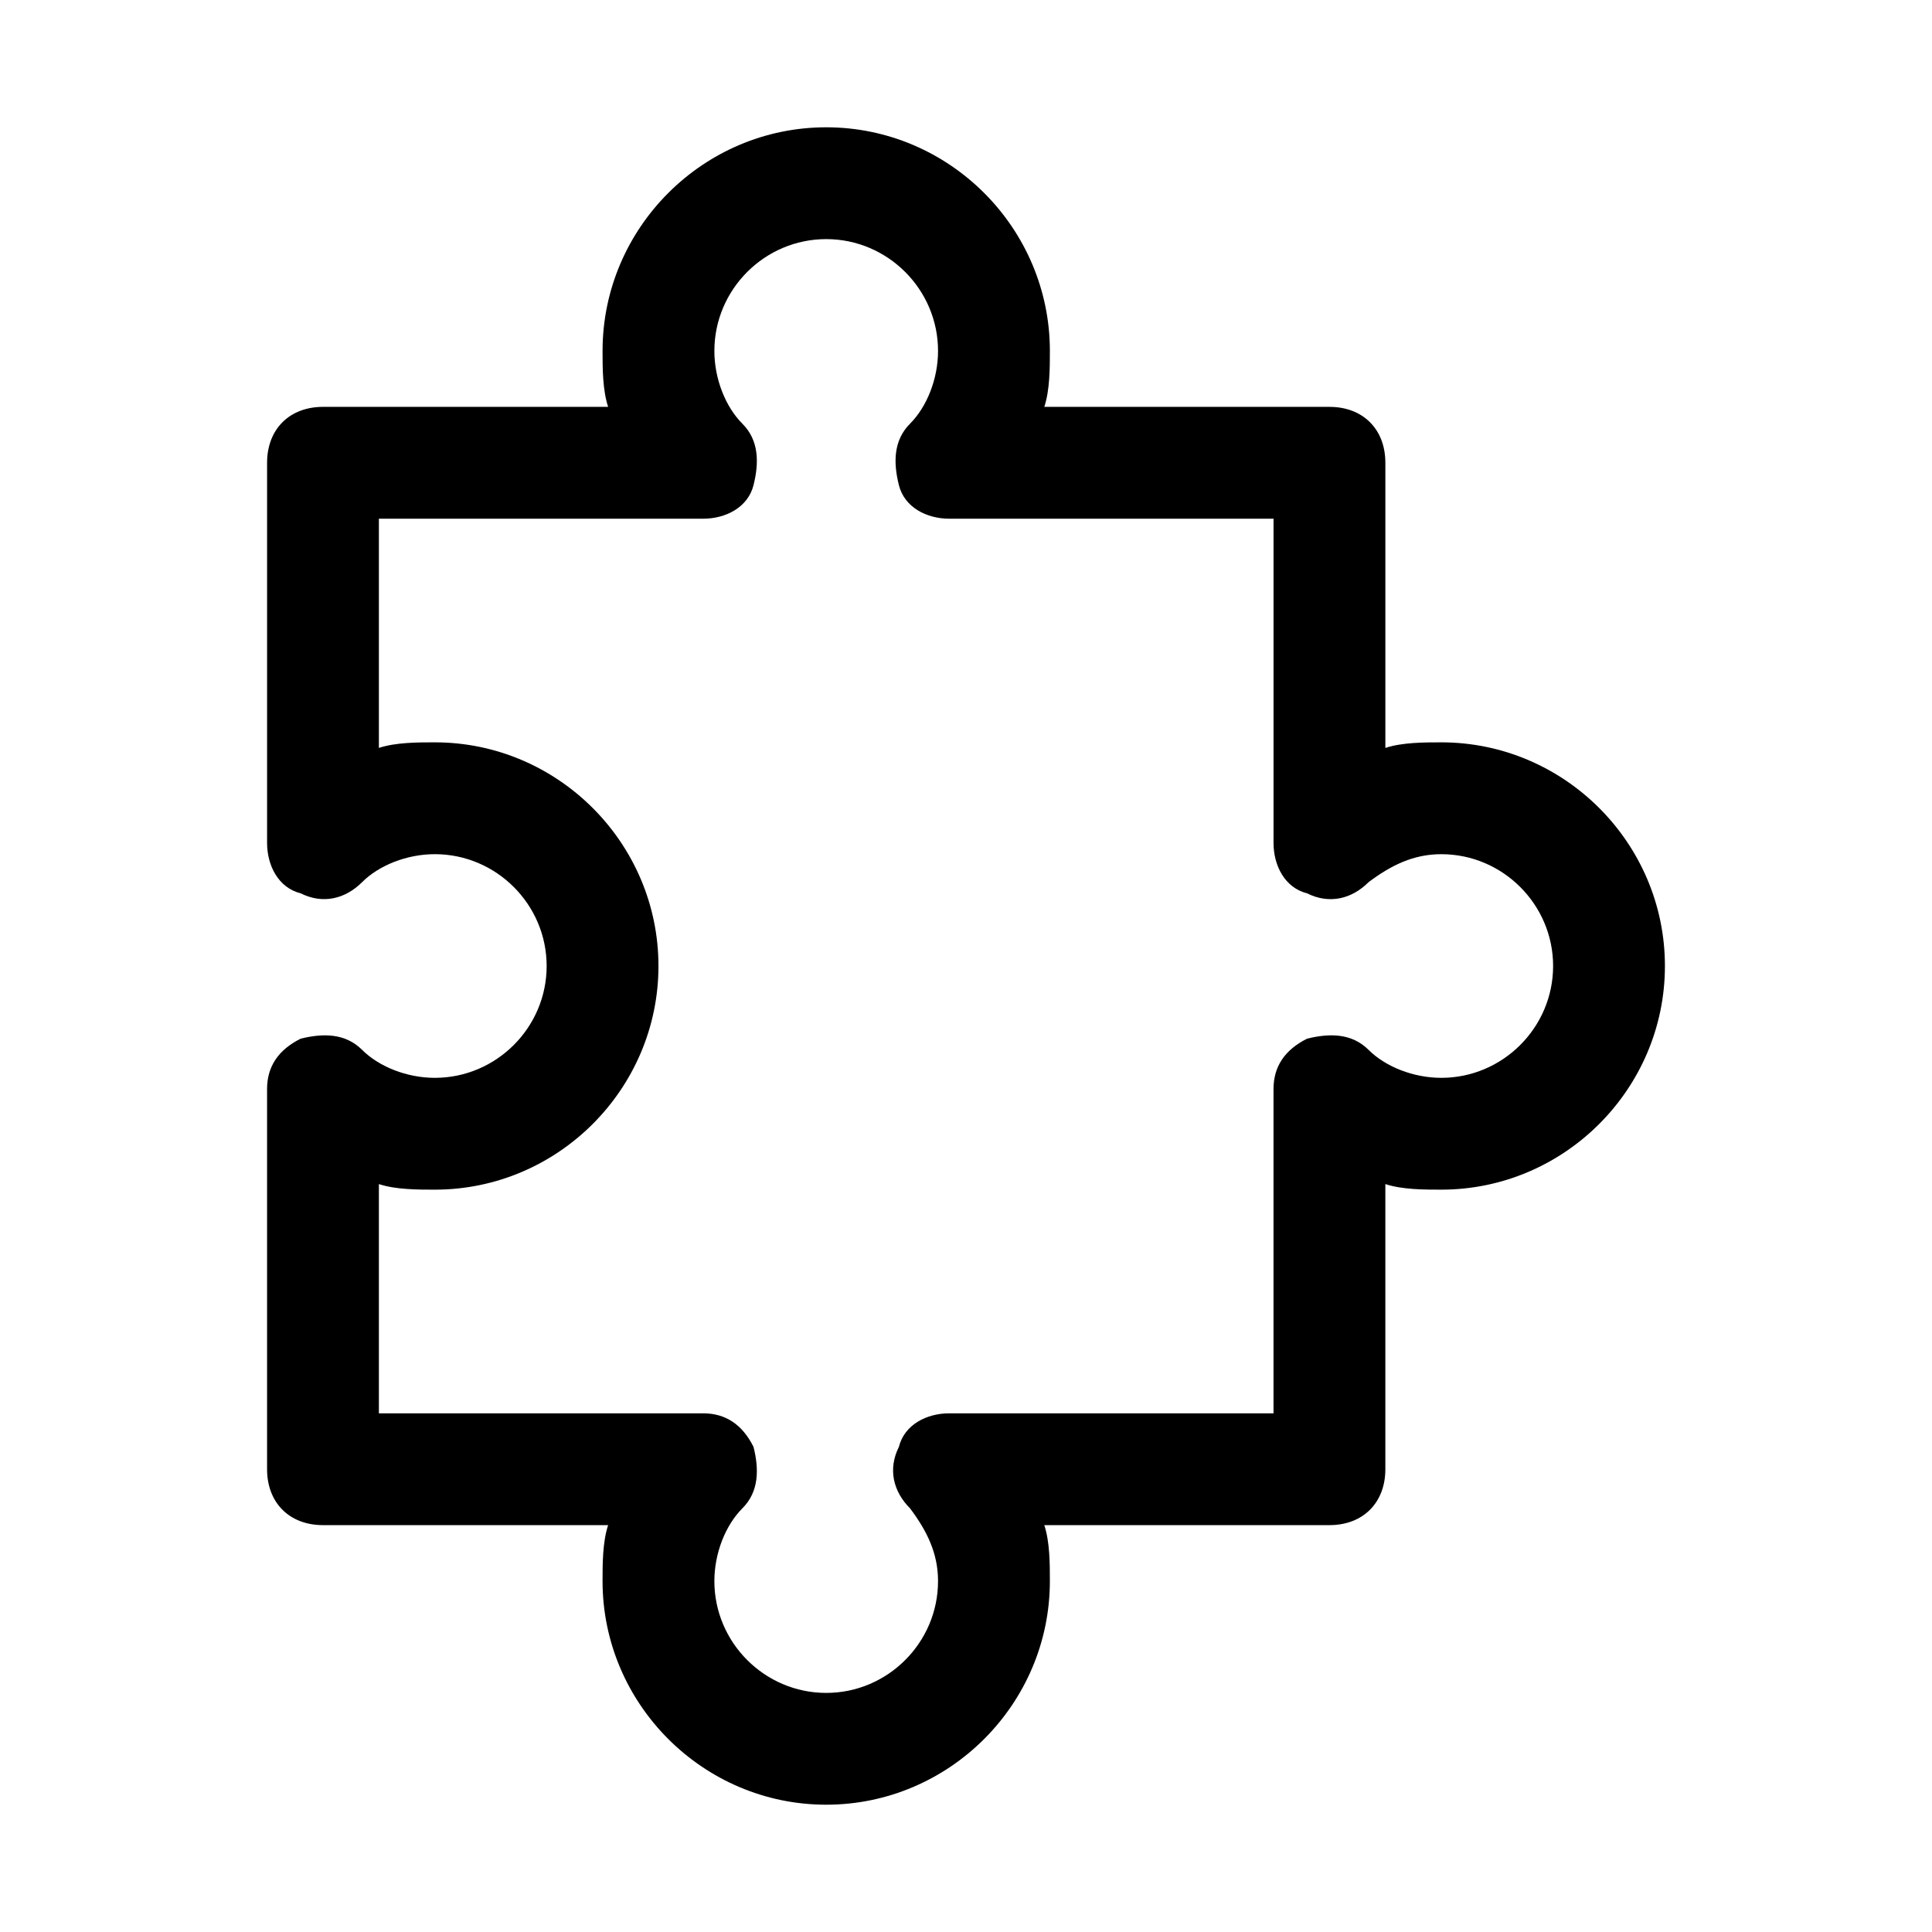 <?xml version="1.0" encoding="UTF-8"?>
<!-- Uploaded to: SVG Repo, www.svgrepo.com, Generator: SVG Repo Mixer Tools -->
<svg fill="#000000" width="800px" height="800px" version="1.1" viewBox="144 144 512 512" xmlns="http://www.w3.org/2000/svg">
 <path d="m525.95 340.73c-4.445 0-10.371 0-14.816 1.48v-75.57c0-8.891-5.926-14.816-14.816-14.816h-75.57c1.48-4.445 1.48-10.371 1.48-14.816 0-32.598-26.672-59.273-59.273-59.273-32.598 0-59.273 26.672-59.273 59.273 0 4.445 0 10.371 1.48 14.816h-75.566c-8.891 0-14.816 5.926-14.816 14.816v100.76c0 5.926 2.965 11.855 8.891 13.336 5.926 2.965 11.855 1.48 16.301-2.965 4.441-4.441 11.852-7.406 19.258-7.406 16.301 0 29.637 13.336 29.637 29.637s-13.336 29.637-29.637 29.637c-7.41 0-14.816-2.965-19.262-7.41-4.445-4.445-10.371-4.445-16.301-2.965-5.926 2.965-8.891 7.41-8.891 13.336v100.76c0 8.891 5.926 14.816 14.816 14.816h75.57c-1.48 4.445-1.48 10.371-1.48 14.816 0 32.598 26.672 59.273 59.273 59.273 32.598 0 59.273-26.672 59.273-59.273 0-4.445 0-10.371-1.48-14.816h75.57c8.891 0 14.816-5.926 14.816-14.816v-75.57c4.445 1.48 10.371 1.48 14.816 1.48 32.598 0 59.273-26.672 59.273-59.273 0-32.598-26.672-59.27-59.273-59.27zm0 88.906c-7.41 0-14.816-2.965-19.262-7.41-4.445-4.445-10.371-4.445-16.301-2.965-5.926 2.965-8.891 7.41-8.891 13.336v85.949h-85.945c-5.926 0-11.855 2.965-13.336 8.891-2.965 5.926-1.48 11.855 2.965 16.301 4.445 5.926 7.41 11.855 7.41 19.262 0 16.301-13.336 29.637-29.637 29.637s-29.637-13.336-29.637-29.637c0-7.41 2.965-14.816 7.41-19.262 4.445-4.445 4.445-10.371 2.965-16.301-2.965-5.93-7.41-8.891-13.336-8.891h-85.945v-60.754c4.445 1.48 10.371 1.48 14.816 1.48 32.598 0 59.273-26.672 59.273-59.273 0-32.598-26.672-59.273-59.273-59.273-4.445 0-10.371 0-14.816 1.48v-60.746h85.945c5.926 0 11.855-2.965 13.336-8.891 1.48-5.926 1.48-11.855-2.965-16.301-4.445-4.445-7.41-11.855-7.41-19.266 0-16.301 13.336-29.637 29.637-29.637s29.637 13.336 29.637 29.637c0 7.41-2.965 14.816-7.41 19.262-4.445 4.445-4.445 10.371-2.965 16.301 1.484 5.93 7.41 8.895 13.34 8.895h85.945v85.945c0 5.926 2.965 11.855 8.891 13.336 5.926 2.965 11.855 1.48 16.301-2.965 5.926-4.445 11.855-7.41 19.262-7.41 16.301 0 29.637 13.336 29.637 29.637-0.004 16.297-13.34 29.633-29.641 29.633z"/>
</svg>